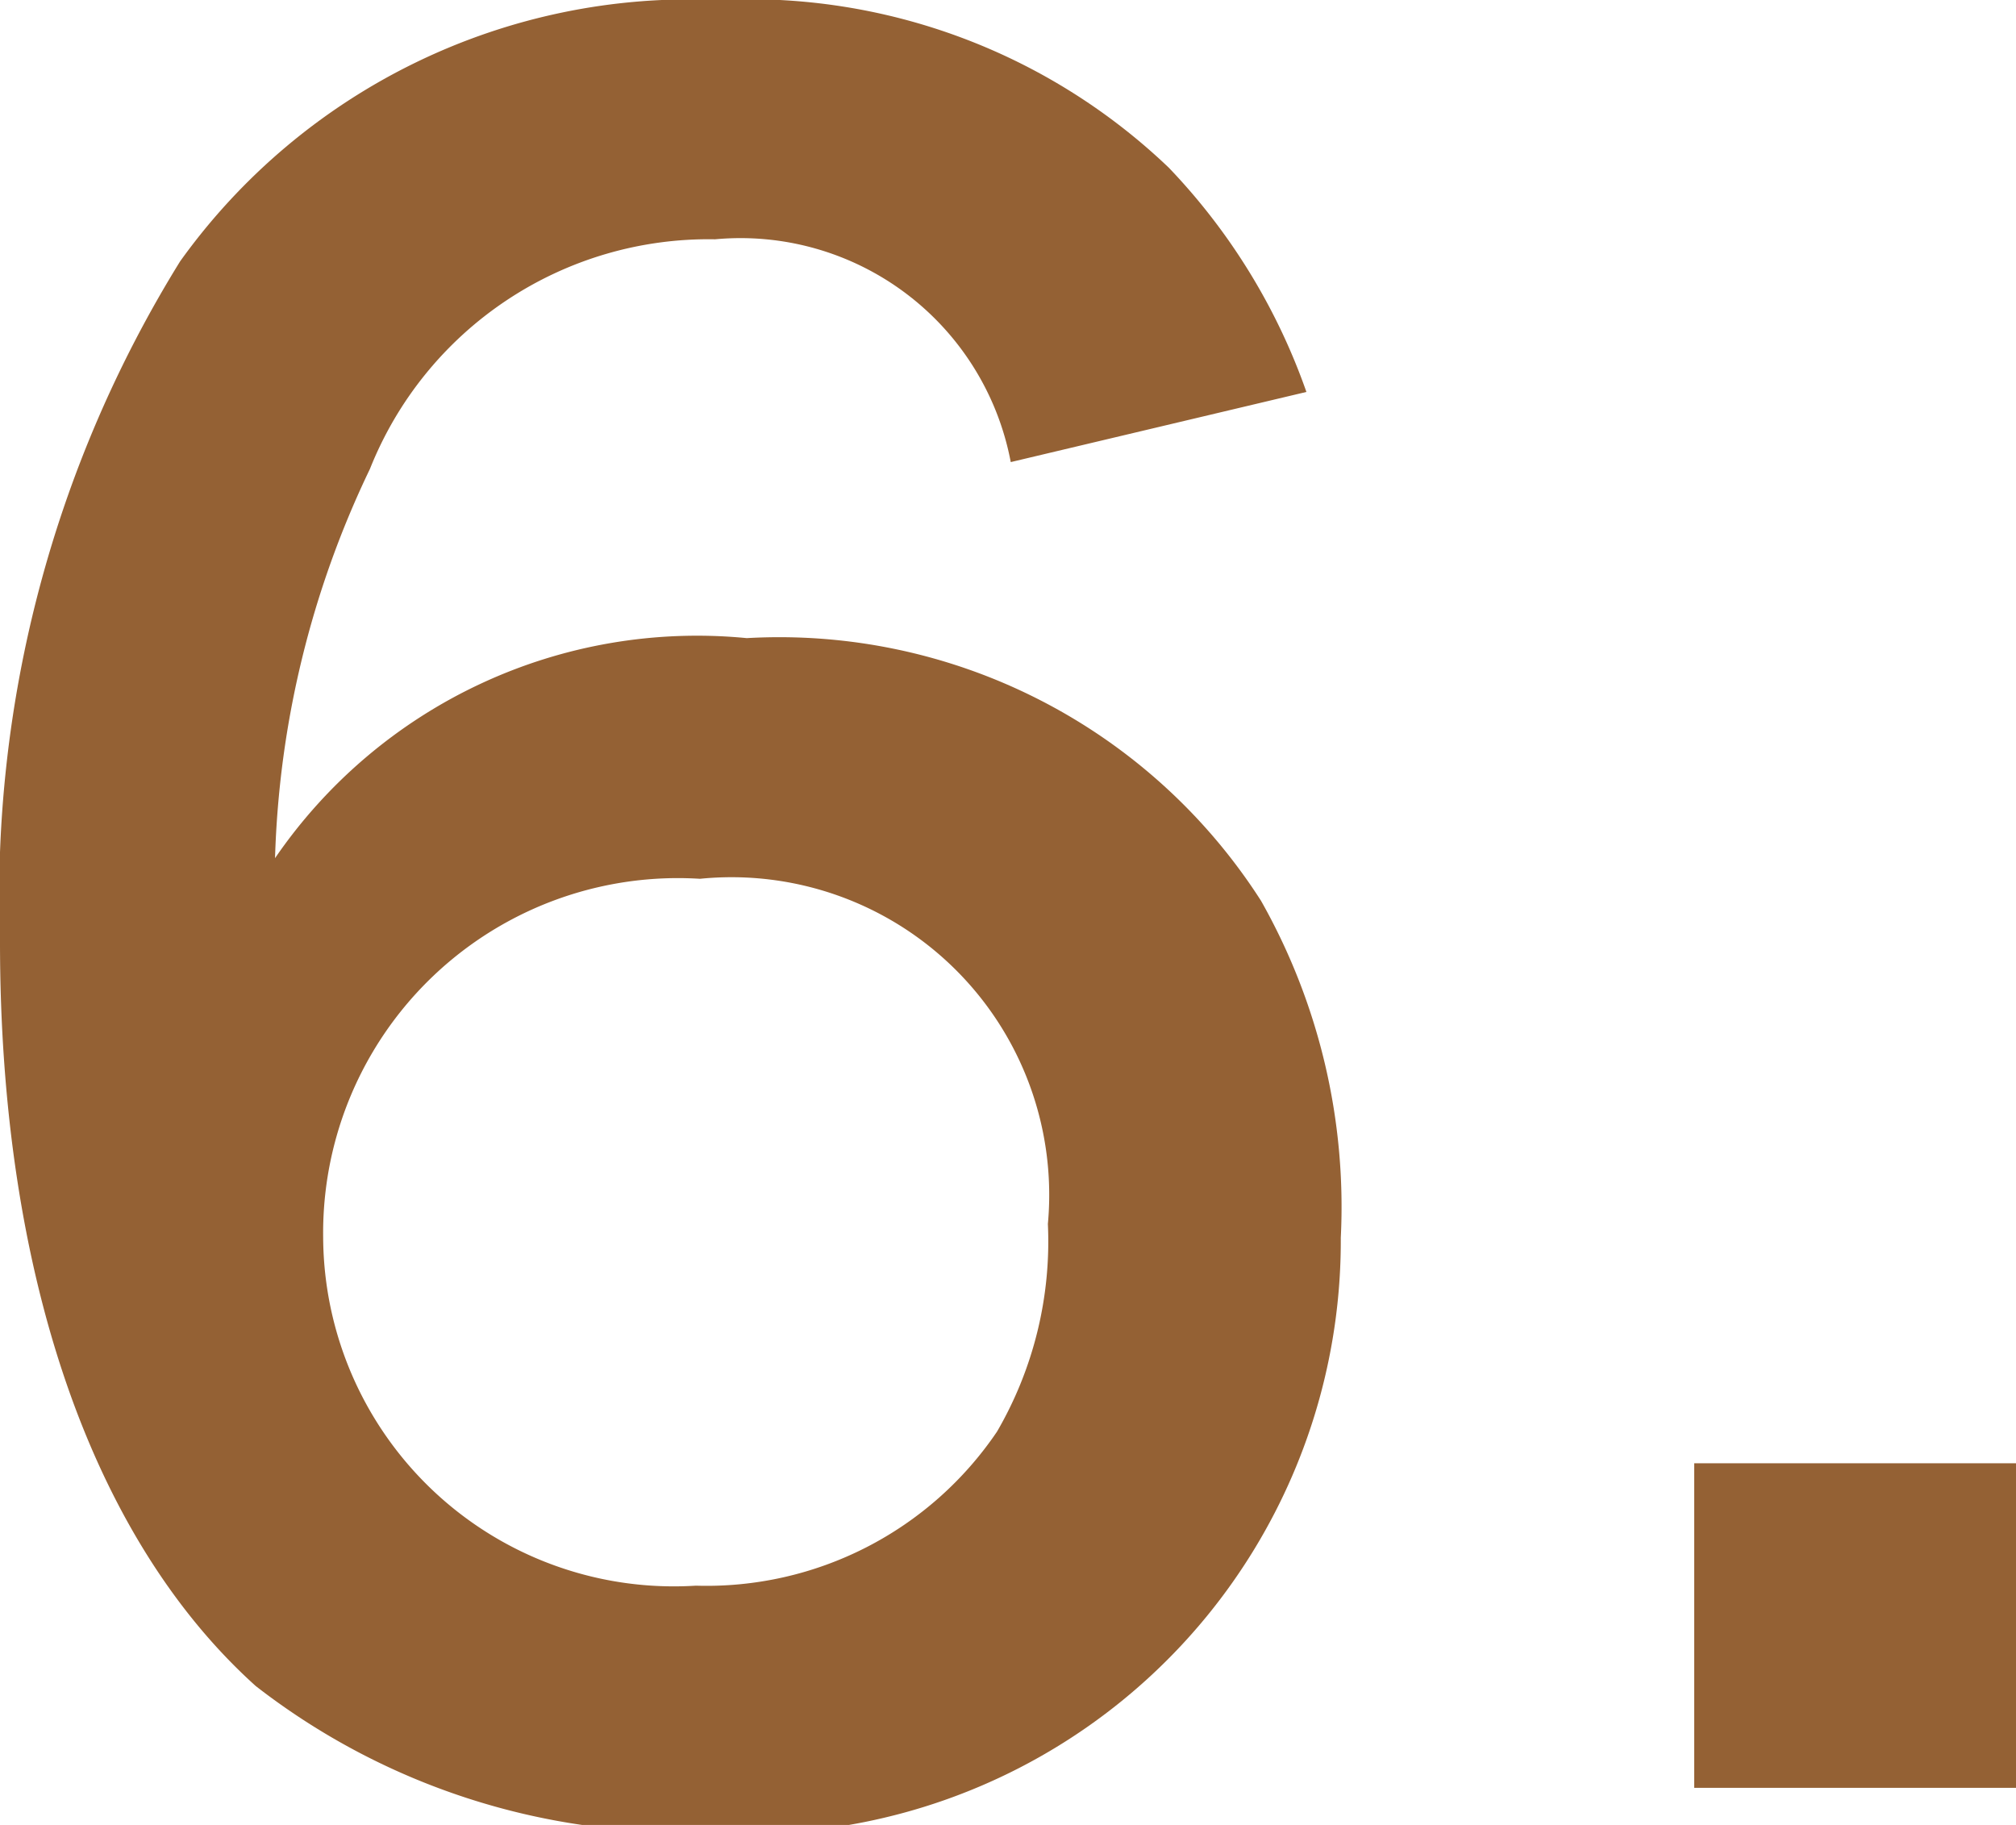 <svg xmlns="http://www.w3.org/2000/svg" viewBox="0 0 14.66 13.27"><defs><style>.cls-1{fill:#946134;}</style></defs><g id="レイヤー_2" data-name="レイヤー 2"><g id="CHAR"><path class="cls-1" d="M7.35,3.36A2,2,0,0,0,5.2,1.74,2.65,2.65,0,0,0,2.69,3.41,7,7,0,0,0,2,6.24a3.72,3.72,0,0,1,3.43-1.6A4.16,4.16,0,0,1,9.17,6.55,4.52,4.52,0,0,1,9.75,9a4.31,4.31,0,0,1-4.64,4.32,5.05,5.05,0,0,1-3.25-1.06C.67,11.19,0,9.27,0,6.85A8.78,8.78,0,0,1,1.31,1.9,4.56,4.56,0,0,1,5.22,0,4.42,4.42,0,0,1,8.5,1.22a4.52,4.52,0,0,1,1,1.63ZM2.35,9a2.55,2.55,0,0,0,2.71,2.53,2.55,2.55,0,0,0,2.19-1.12A2.75,2.75,0,0,0,7.62,8.9,2.31,2.31,0,0,0,5.09,6.39,2.58,2.58,0,0,0,2.35,9Z"/><path class="cls-1" d="M12.32,13V10.64h2.34V13Z"/></g></g></svg>